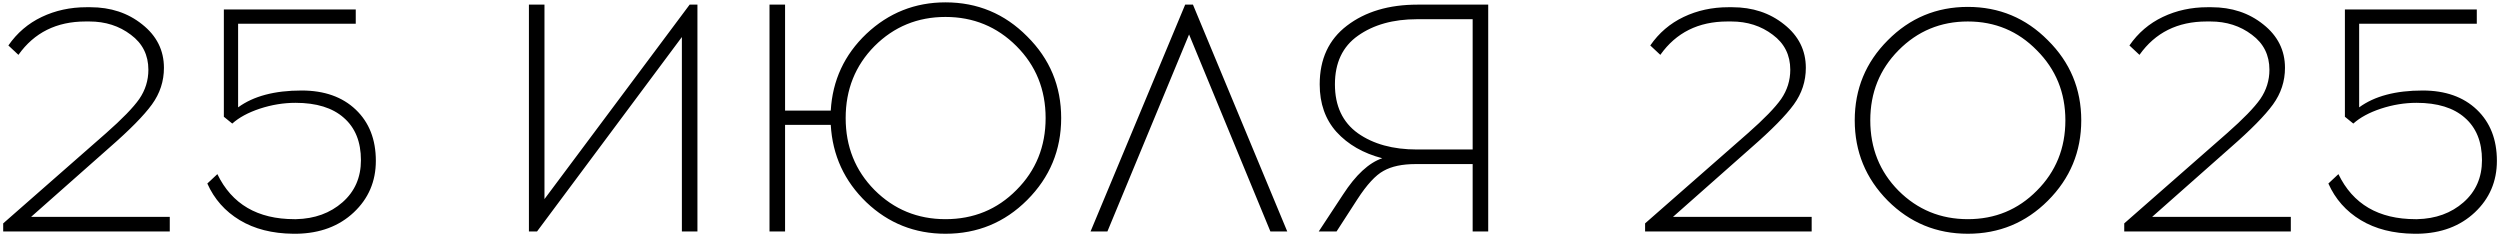 <?xml version="1.0" encoding="UTF-8"?> <svg xmlns="http://www.w3.org/2000/svg" width="270" height="26" viewBox="0 0 270 26" fill="none"><path d="M18.335 25H0.345V24.125L11.44 14.395C13.19 12.855 14.392 11.618 15.045 10.685C15.699 9.728 16.025 8.678 16.025 7.535C16.025 5.948 15.395 4.688 14.135 3.755C12.875 2.798 11.382 2.32 9.655 2.32H9.235C6.109 2.32 3.694 3.522 1.99 5.925L0.905 4.91C1.839 3.557 3.04 2.53 4.51 1.83C5.98 1.13 7.59 0.78 9.34 0.78H9.76C11.954 0.78 13.82 1.398 15.36 2.635C16.924 3.872 17.705 5.435 17.705 7.325C17.705 8.772 17.274 10.09 16.41 11.28C15.547 12.47 14.019 14.022 11.825 15.935L3.355 23.425H18.335V25ZM38.421 2.565H25.716V11.595C27.373 10.382 29.66 9.775 32.576 9.775C35.026 9.775 36.975 10.463 38.421 11.84C39.868 13.217 40.591 15.06 40.591 17.37C40.591 19.587 39.798 21.442 38.211 22.935C36.625 24.428 34.571 25.198 32.051 25.245H31.666C29.403 25.222 27.478 24.732 25.891 23.775C24.305 22.818 23.138 21.5 22.391 19.82L23.476 18.805C25.04 22.048 27.816 23.67 31.806 23.67H31.981C33.988 23.623 35.656 23.017 36.986 21.85C38.316 20.683 38.981 19.167 38.981 17.3C38.981 15.317 38.363 13.788 37.126 12.715C35.913 11.642 34.175 11.105 31.911 11.105C30.628 11.105 29.345 11.315 28.061 11.735C26.801 12.155 25.81 12.692 25.086 13.345L24.176 12.61V1.025H38.421V2.565ZM75.323 25H73.643V4L57.998 25H57.123V0.5H58.803V21.5L74.483 0.5H75.323V25ZM102.112 0.255C105.565 0.255 108.505 1.48 110.932 3.93C113.382 6.357 114.607 9.297 114.607 12.75C114.607 16.203 113.382 19.155 110.932 21.605C108.505 24.032 105.565 25.245 102.112 25.245C98.799 25.245 95.952 24.113 93.572 21.85C91.192 19.563 89.909 16.775 89.722 13.485H84.787V25H83.107V0.5H84.787V11.945H89.722C89.909 8.678 91.192 5.913 93.572 3.65C95.975 1.387 98.822 0.255 102.112 0.255ZM102.112 23.67C105.145 23.67 107.7 22.62 109.777 20.52C111.877 18.42 112.927 15.83 112.927 12.75C112.927 9.67 111.877 7.08 109.777 4.98C107.677 2.88 105.122 1.83 102.112 1.83C99.102 1.83 96.547 2.88 94.447 4.98C92.37 7.08 91.332 9.67 91.332 12.75C91.332 15.83 92.37 18.42 94.447 20.52C96.547 22.62 99.102 23.67 102.112 23.67ZM128.419 3.72L119.599 25H117.779L127.999 0.5H128.839L139.024 25H137.204L128.419 3.72ZM160.727 25H159.047V17.72H152.887C151.441 17.72 150.286 17.965 149.422 18.455C148.559 18.922 147.614 19.948 146.587 21.535L144.347 25H142.422L145.047 21.01C146.424 18.887 147.836 17.58 149.282 17.09C147.229 16.553 145.584 15.608 144.347 14.255C143.134 12.902 142.527 11.187 142.527 9.11C142.527 6.38 143.507 4.268 145.467 2.775C147.451 1.258 149.994 0.5 153.097 0.5H160.727V25ZM159.047 2.075H153.027C150.461 2.075 148.337 2.67 146.657 3.86C145.001 5.027 144.172 6.777 144.172 9.11C144.172 11.443 145.001 13.205 146.657 14.395C148.314 15.562 150.437 16.145 153.027 16.145H159.047V2.075ZM195.66 25H177.67V24.125L188.765 14.395C190.515 12.855 191.716 11.618 192.37 10.685C193.023 9.728 193.35 8.678 193.35 7.535C193.35 5.948 192.72 4.688 191.46 3.755C190.2 2.798 188.706 2.32 186.98 2.32H186.56C183.433 2.32 181.018 3.522 179.315 5.925L178.23 4.91C179.163 3.557 180.365 2.53 181.835 1.83C183.305 1.13 184.915 0.78 186.665 0.78H187.085C189.278 0.78 191.145 1.398 192.685 2.635C194.248 3.872 195.03 5.435 195.03 7.325C195.03 8.772 194.598 10.09 193.735 11.28C192.871 12.47 191.343 14.022 189.15 15.935L180.68 23.425H195.66V25ZM203.881 4.35C206.261 1.947 209.142 0.745 212.526 0.745C215.909 0.745 218.791 1.947 221.171 4.35C223.574 6.73 224.776 9.612 224.776 12.995C224.776 16.378 223.574 19.272 221.171 21.675C218.791 24.055 215.909 25.245 212.526 25.245C209.142 25.245 206.261 24.055 203.881 21.675C201.501 19.272 200.311 16.378 200.311 12.995C200.311 9.612 201.501 6.73 203.881 4.35ZM219.981 5.435C217.951 3.358 215.466 2.32 212.526 2.32C209.586 2.32 207.089 3.358 205.036 5.435C203.006 7.488 201.991 10.008 201.991 12.995C201.991 16.005 203.006 18.537 205.036 20.59C207.089 22.643 209.586 23.67 212.526 23.67C215.466 23.67 217.951 22.643 219.981 20.59C222.034 18.537 223.061 16.005 223.061 12.995C223.061 10.008 222.034 7.488 219.981 5.435ZM247.408 25H229.418V24.125L240.513 14.395C242.263 12.855 243.464 11.618 244.118 10.685C244.771 9.728 245.098 8.678 245.098 7.535C245.098 5.948 244.468 4.688 243.208 3.755C241.948 2.798 240.454 2.32 238.728 2.32H238.308C235.181 2.32 232.766 3.522 231.063 5.925L229.978 4.91C230.911 3.557 232.113 2.53 233.583 1.83C235.053 1.13 236.663 0.78 238.413 0.78H238.833C241.026 0.78 242.893 1.398 244.433 2.635C245.996 3.872 246.778 5.435 246.778 7.325C246.778 8.772 246.346 10.09 245.483 11.28C244.619 12.47 243.091 14.022 240.898 15.935L232.428 23.425H247.408V25ZM267.494 2.565H254.789V11.595C256.445 10.382 258.732 9.775 261.649 9.775C264.099 9.775 266.047 10.463 267.494 11.84C268.94 13.217 269.664 15.06 269.664 17.37C269.664 19.587 268.87 21.442 267.284 22.935C265.697 24.428 263.644 25.198 261.124 25.245H260.739C258.475 25.222 256.55 24.732 254.964 23.775C253.377 22.818 252.21 21.5 251.464 19.82L252.549 18.805C254.112 22.048 256.889 23.67 260.879 23.67H261.054C263.06 23.623 264.729 23.017 266.059 21.85C267.389 20.683 268.054 19.167 268.054 17.3C268.054 15.317 267.435 13.788 266.199 12.715C264.985 11.642 263.247 11.105 260.984 11.105C259.7 11.105 258.417 11.315 257.134 11.735C255.874 12.155 254.882 12.692 254.159 13.345L253.249 12.61V1.025H267.494V2.565Z" fill="black"></path></svg> 